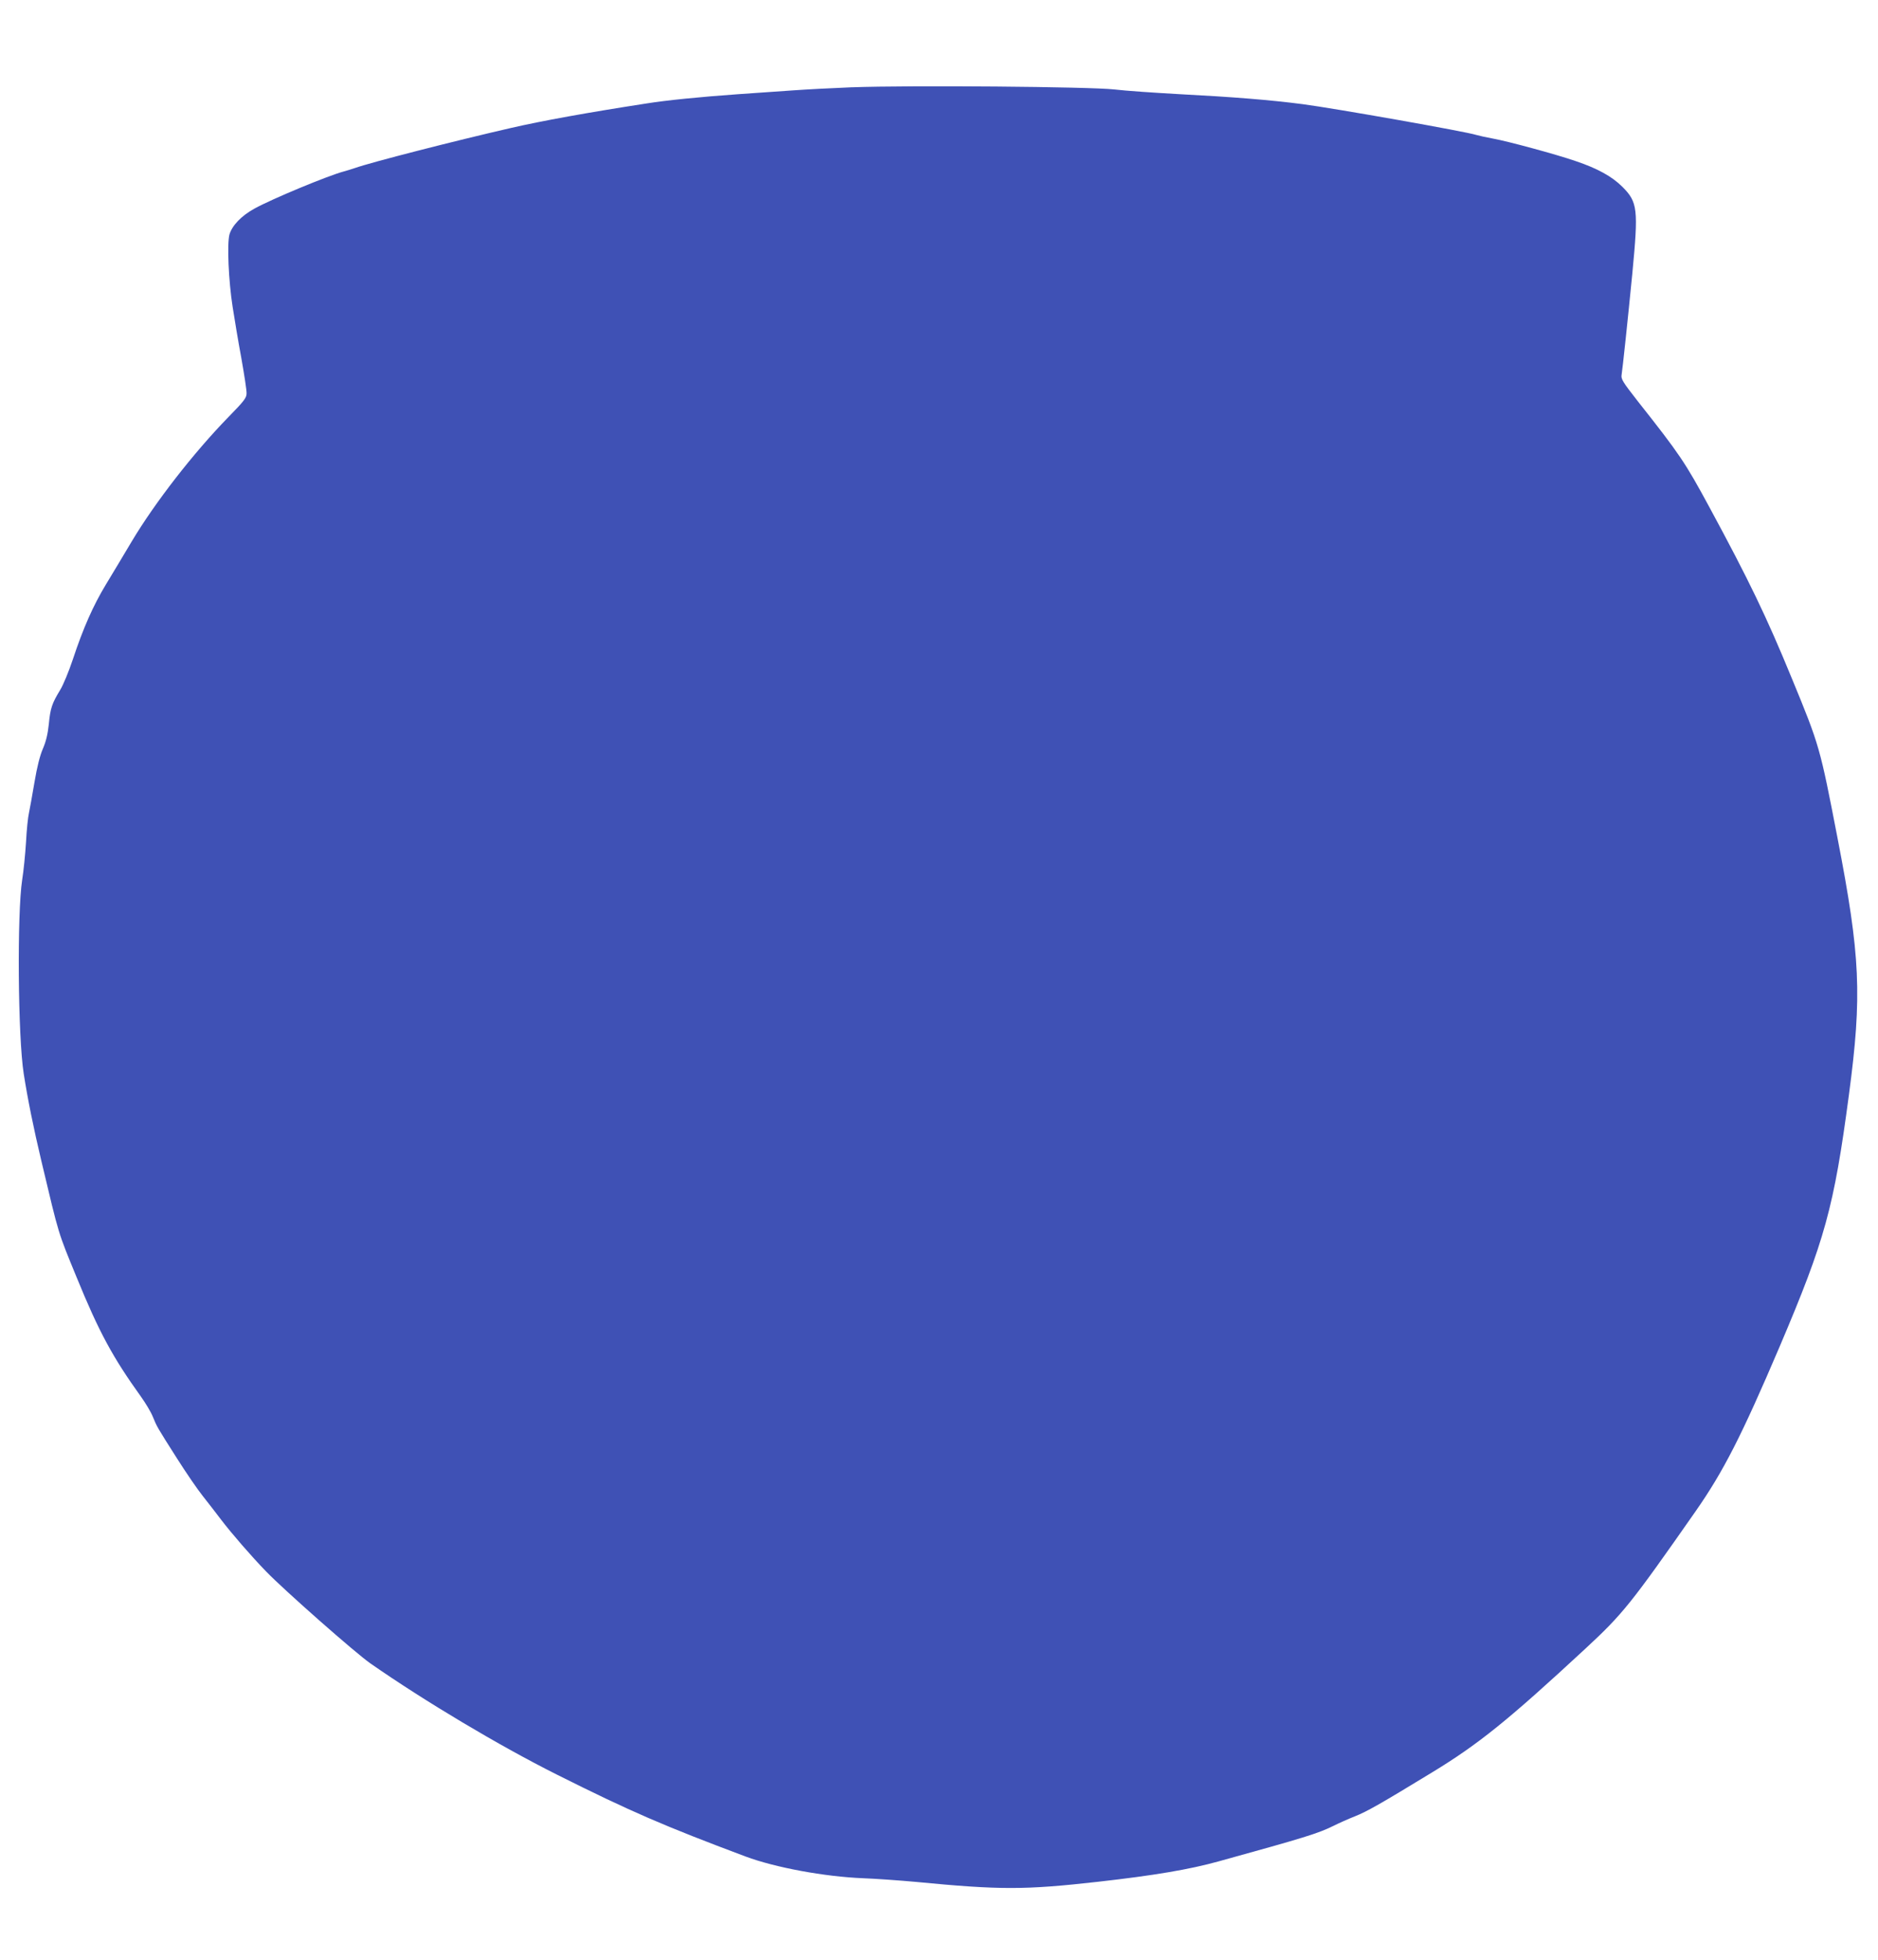 <?xml version="1.0" standalone="no"?>
<!DOCTYPE svg PUBLIC "-//W3C//DTD SVG 20010904//EN"
 "http://www.w3.org/TR/2001/REC-SVG-20010904/DTD/svg10.dtd">
<svg version="1.0" xmlns="http://www.w3.org/2000/svg"
 width="1227pt" height="1280pt" viewBox="0 0 1227 1280"
 preserveAspectRatio="xMidYMid meet">
<g transform="translate(0,1280) scale(0.1,-0.1)"
fill="#3f51b5" stroke="none">
<path d="M5565 12230 c-126 -5 -297 -14 -380 -20 -82 -6 -244 -17 -360 -25
-253 -18 -473 -40 -603 -61 -382 -59 -681 -113 -885 -160 -366 -84 -909 -223
-1017 -261 -25 -8 -58 -19 -75 -23 -104 -28 -468 -179 -582 -242 -86 -47 -147
-111 -164 -170 -16 -61 -6 -301 21 -473 12 -77 37 -228 57 -335 19 -107 35
-210 34 -229 0 -29 -16 -50 -119 -155 -226 -232 -478 -555 -632 -813 -52 -87
-127 -213 -168 -280 -84 -139 -148 -284 -216 -489 -26 -78 -63 -168 -83 -200
-54 -89 -64 -119 -74 -223 -7 -67 -19 -115 -39 -161 -19 -44 -38 -118 -55
-220 -14 -85 -31 -175 -36 -200 -6 -25 -15 -110 -19 -190 -5 -80 -16 -190 -25
-245 -34 -221 -28 -1027 10 -1267 26 -167 64 -354 116 -573 117 -492 106 -455
229 -755 147 -360 237 -525 421 -781 30 -42 65 -100 77 -130 28 -68 26 -65
157 -271 60 -95 137 -207 170 -248 33 -42 87 -111 120 -155 68 -89 196 -237
294 -338 117 -121 582 -531 681 -600 356 -248 843 -538 1216 -725 483 -242
704 -337 1235 -536 193 -72 516 -132 769 -142 80 -3 235 -14 345 -24 549 -53
710 -53 1190 1 363 41 597 80 790 134 561 155 645 181 745 230 36 18 101 47
144 64 78 31 164 80 499 284 305 185 501 343 1006 811 243 225 296 291 719
896 183 262 301 494 549 1075 297 698 355 908 453 1645 87 653 75 905 -75
1680 -114 589 -116 599 -298 1040 -165 402 -281 642 -537 1115 -160 296 -196
349 -468 693 -101 129 -112 147 -107 175 7 45 40 355 70 662 40 420 35 465
-65 565 -67 67 -162 120 -305 168 -127 44 -445 130 -540 147 -44 8 -93 19
-110 24 -63 21 -922 173 -1135 201 -216 28 -457 47 -801 65 -162 9 -355 22
-429 31 -160 18 -1332 28 -1715 14z"/>
</g>
</svg>
